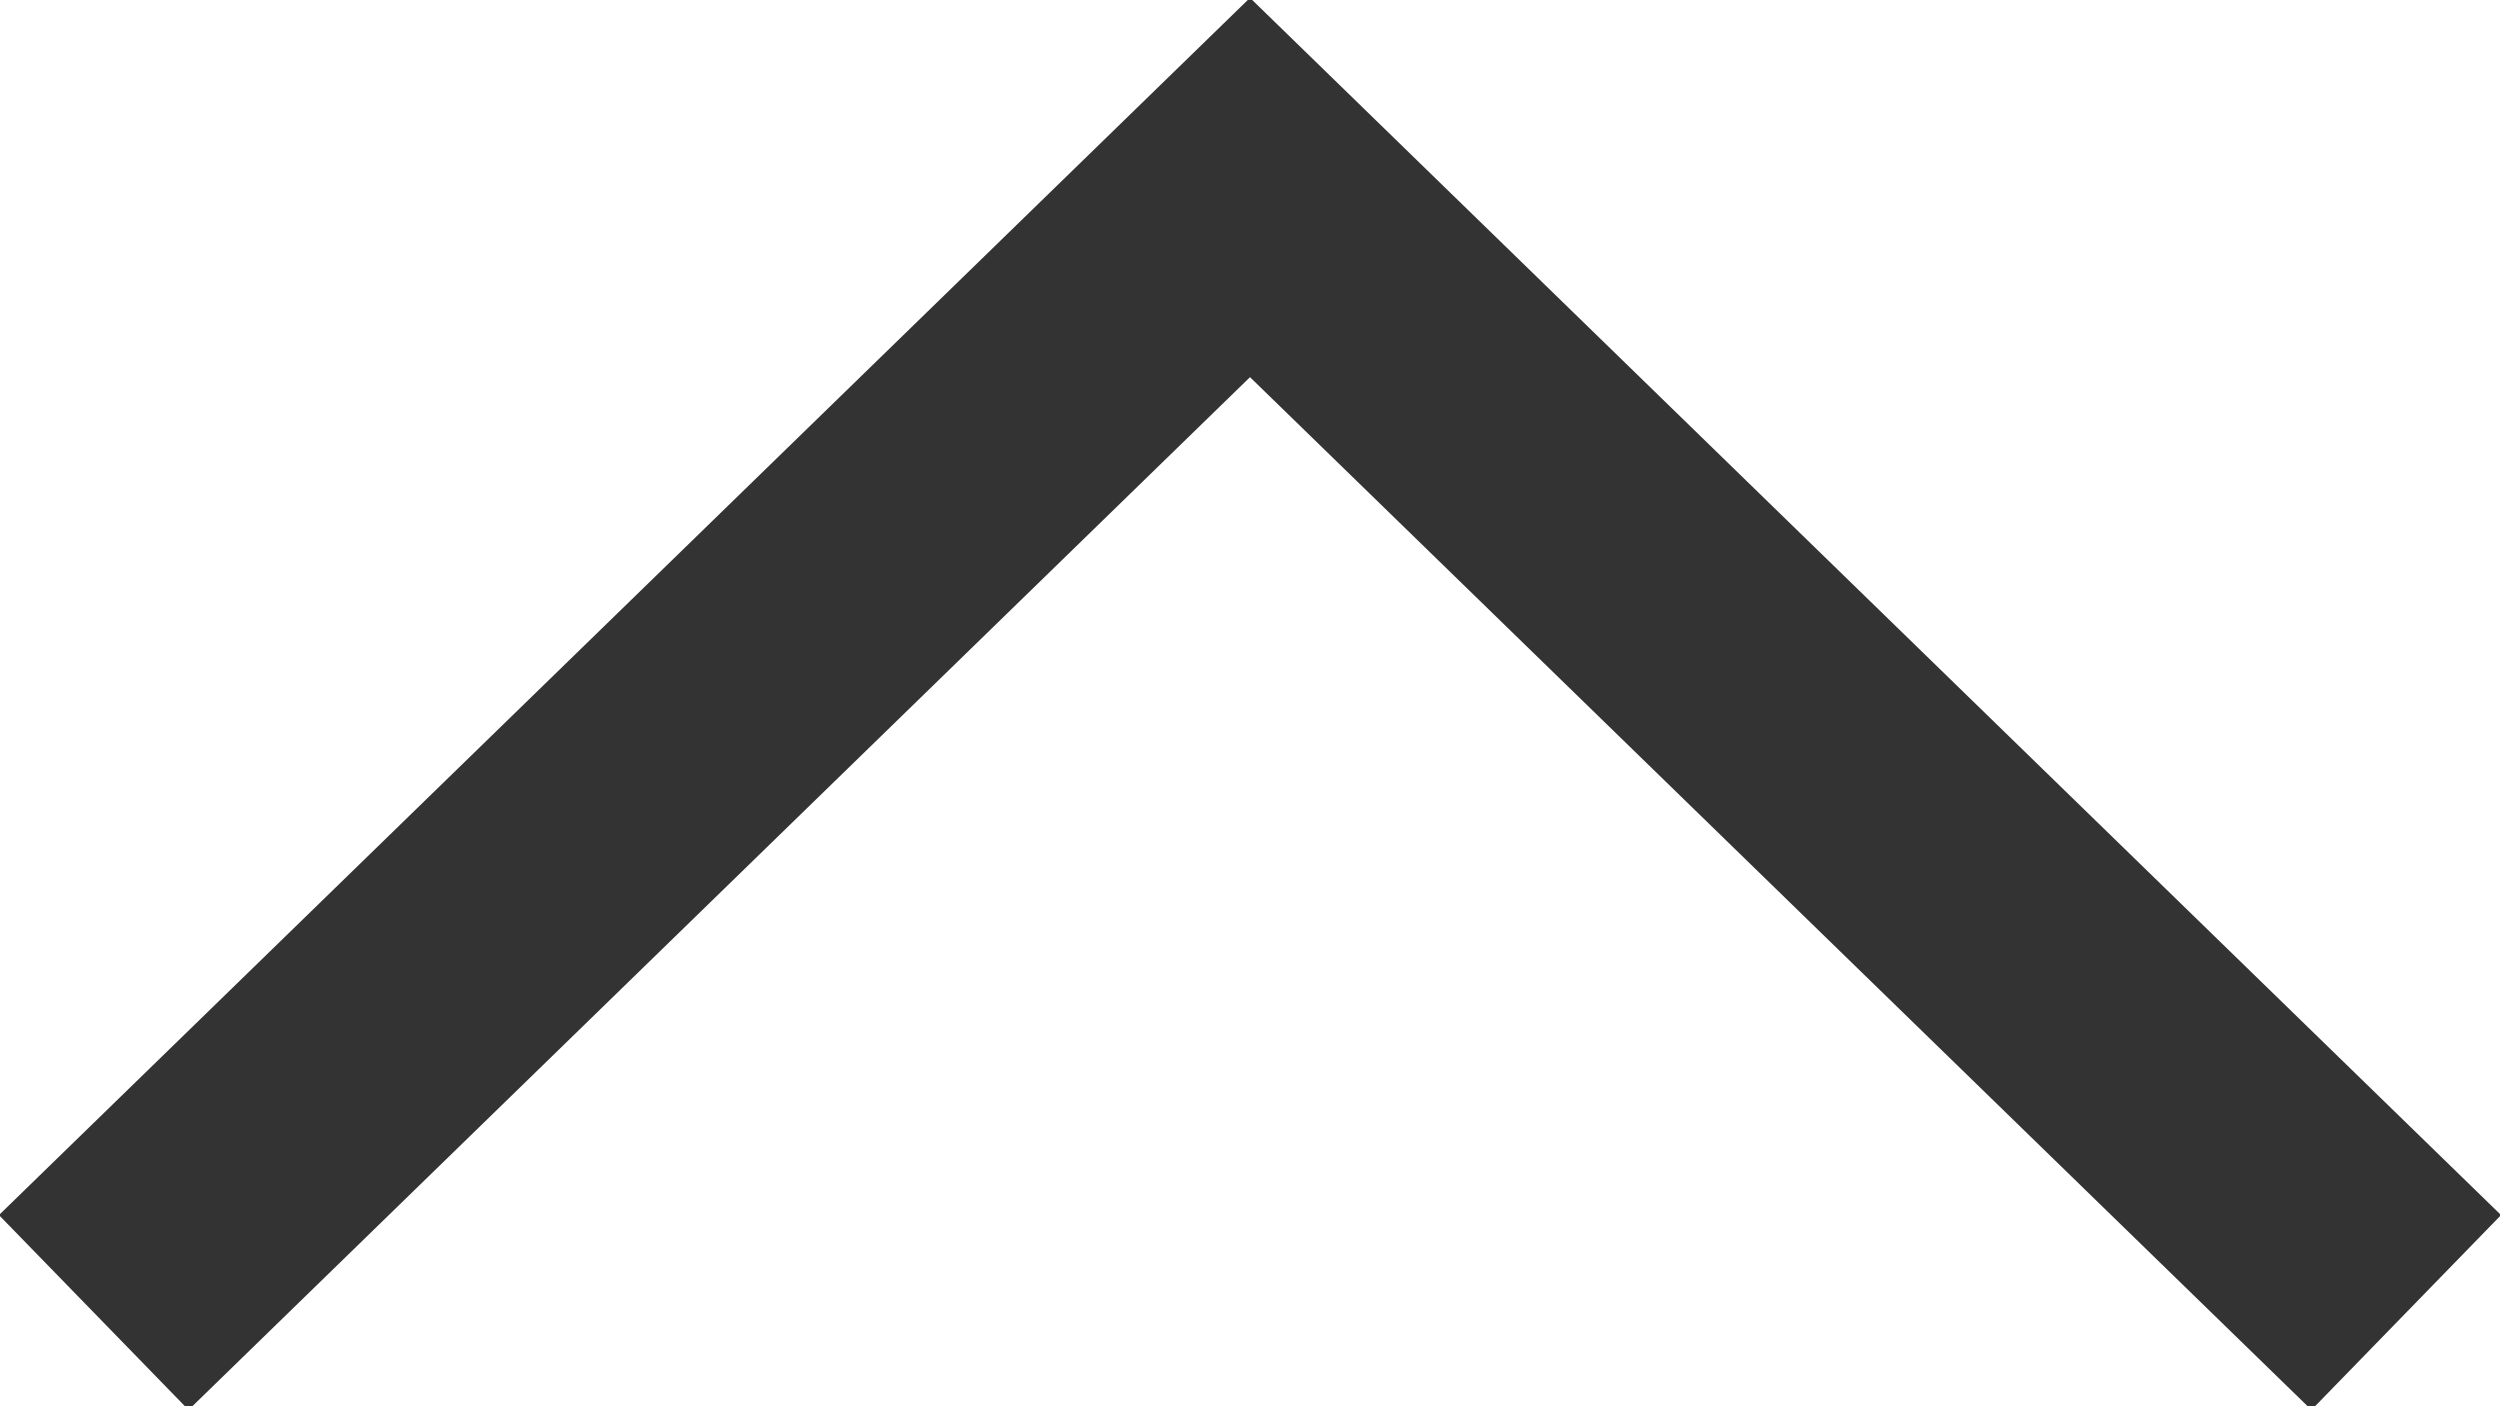 <?xml version="1.0" encoding="utf-8"?>
<!-- Generator: Adobe Illustrator 25.0.1, SVG Export Plug-In . SVG Version: 6.00 Build 0)  -->
<svg version="1.1" id="レイヤー_1" xmlns="http://www.w3.org/2000/svg" xmlns:xlink="http://www.w3.org/1999/xlink" x="0px"
	 y="0px" viewBox="0 0 8 4.5" style="enable-background:new 0 0 8 4.5;" xml:space="preserve">
<style type="text/css">
	.st0{fill:none;stroke:#333333;stroke-width:0.87;stroke-miterlimit:10;}
</style>
<polyline class="st0" points="0.3,4.2 4,0.6 7.7,4.2 "/>
<path class="st0" d="M4,2.4"/>
</svg>
